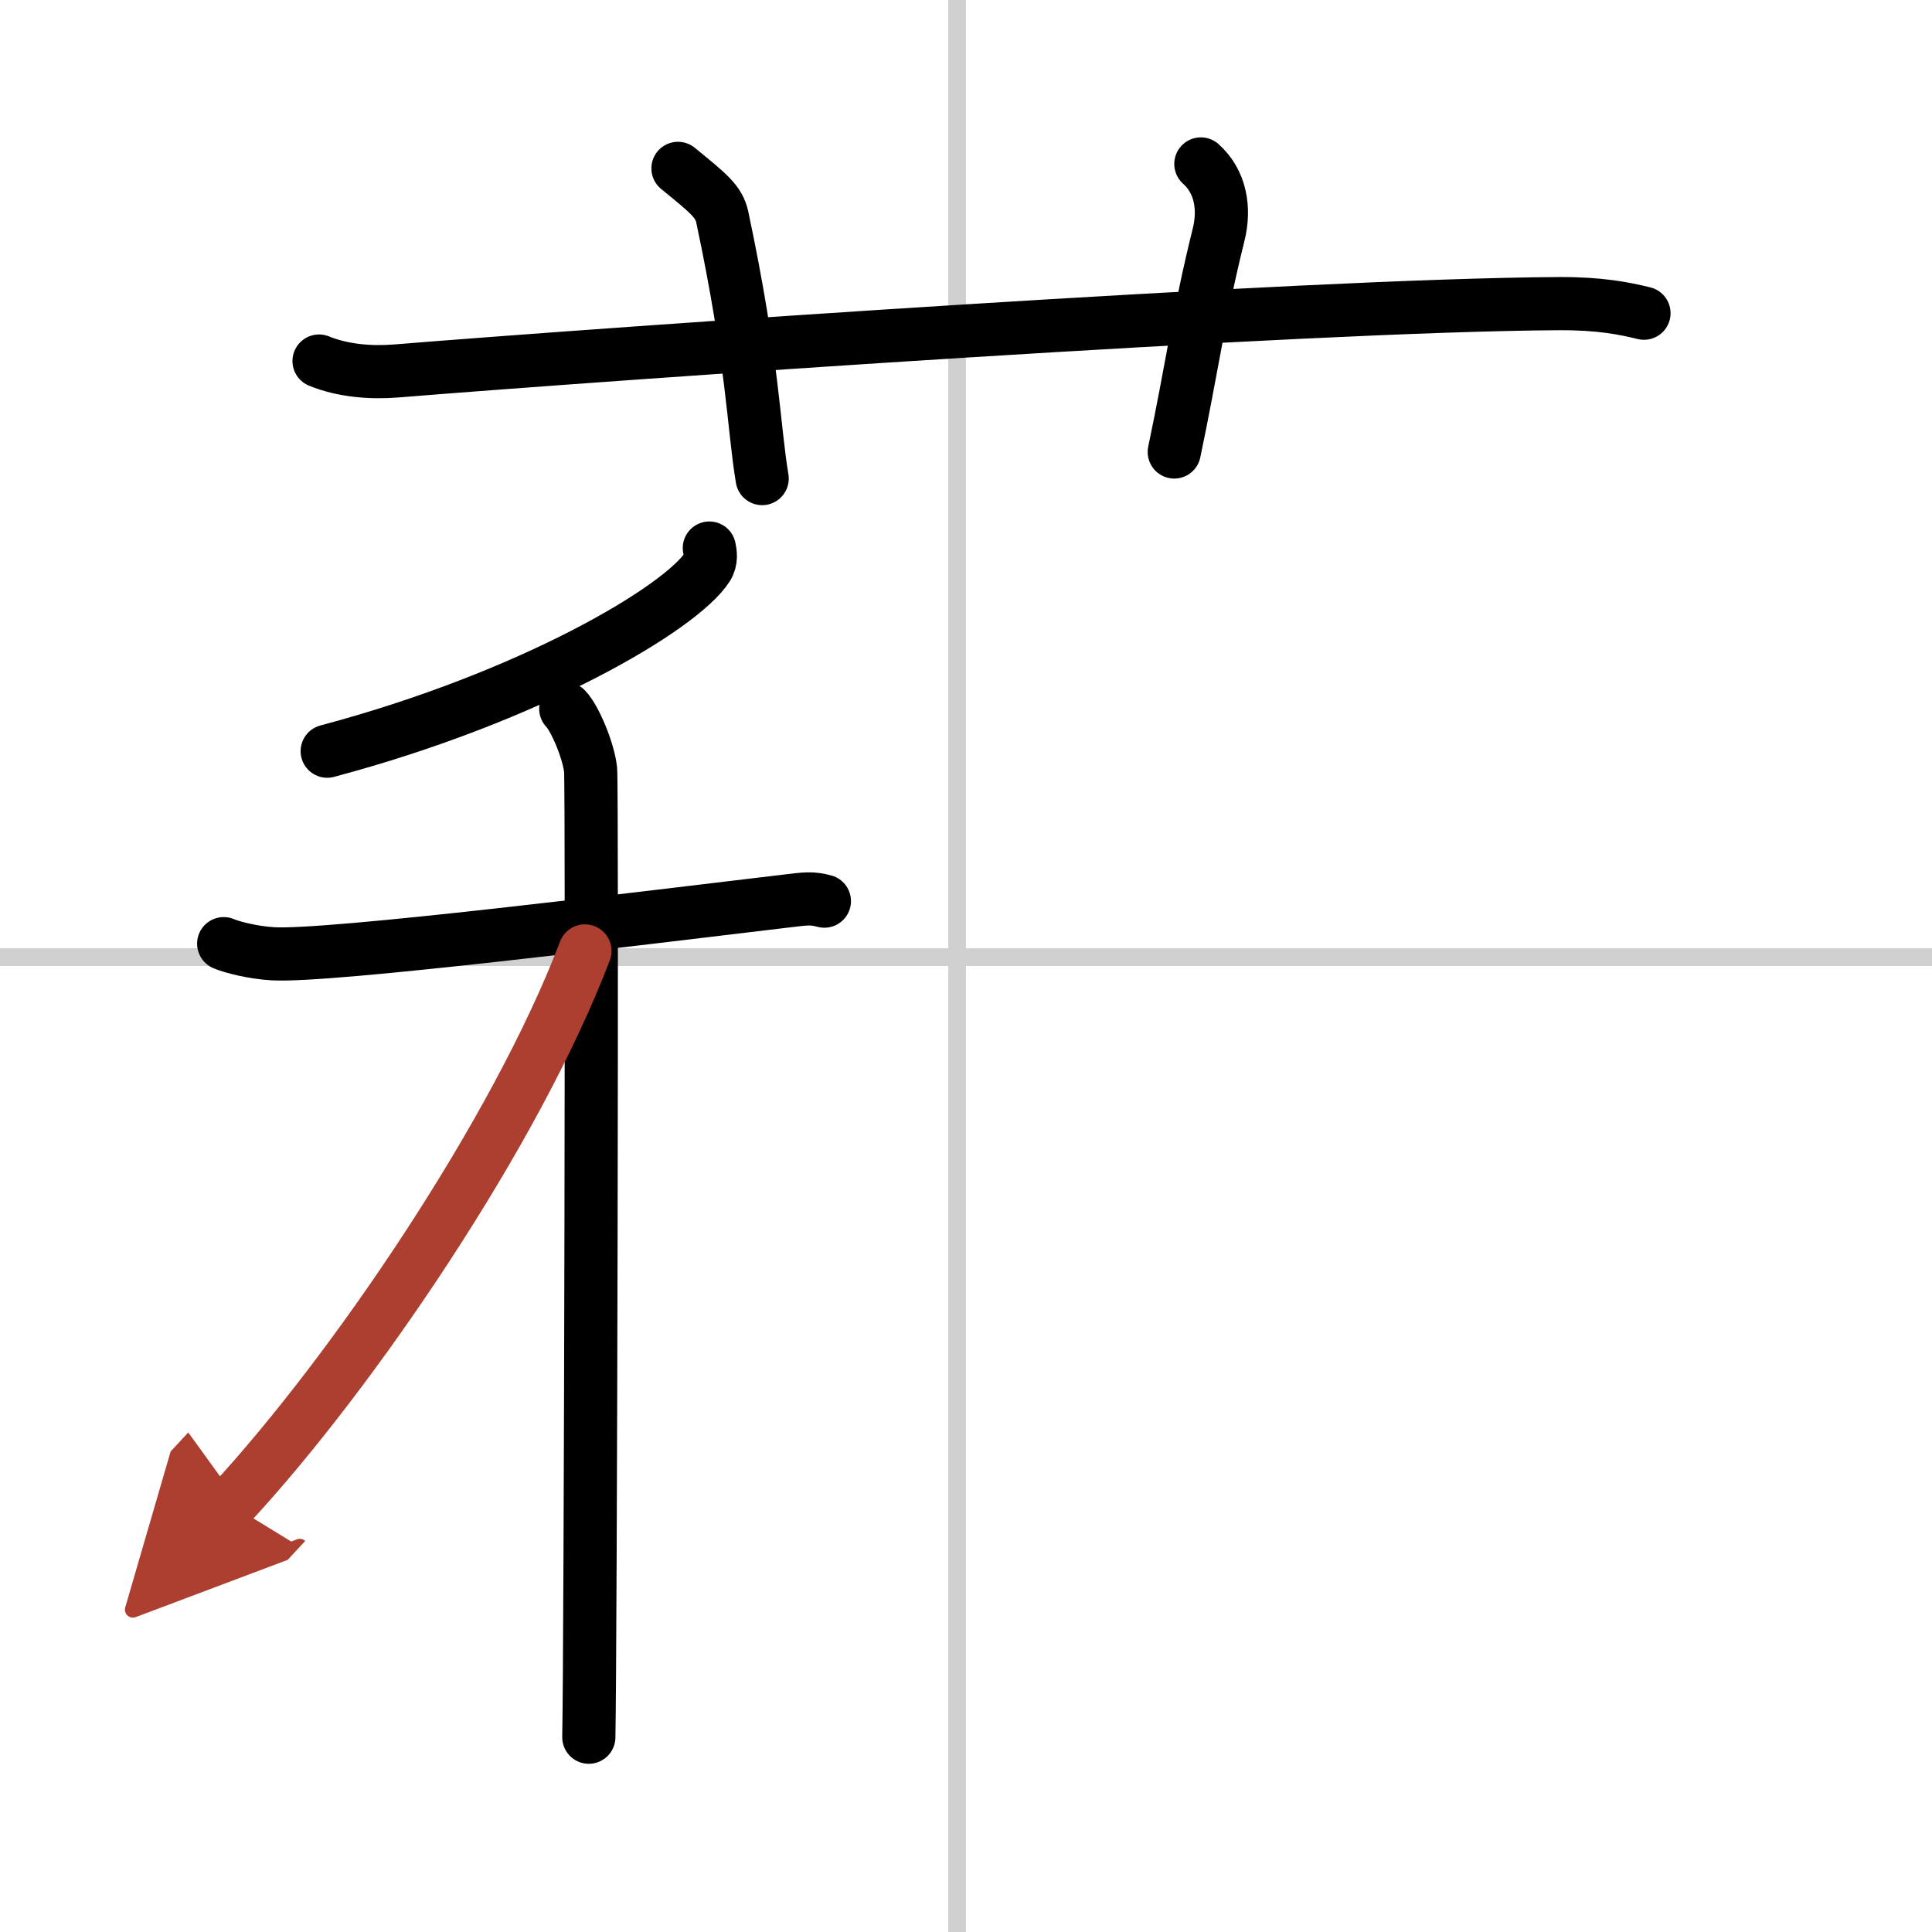 <svg width="400" height="400" viewBox="0 0 109 109" xmlns="http://www.w3.org/2000/svg"><defs><marker id="a" markerWidth="4" orient="auto" refX="1" refY="5" viewBox="0 0 10 10"><polyline points="0 0 10 5 0 10 1 5" fill="#ad3f31" stroke="#ad3f31"/></marker></defs><g fill="none" stroke="#000" stroke-linecap="round" stroke-linejoin="round" stroke-width="3"><rect width="100%" height="100%" fill="#fff" stroke="#fff"/><line x1="54" x2="54" y2="109" stroke="#d0d0d0" stroke-width="1"/><line x2="109" y1="54" y2="54" stroke="#d0d0d0" stroke-width="1"/><path d="m18 20.37c1.37 0.56 2.96 0.67 4.34 0.56 12.59-1.02 51.11-3.72 65.62-3.8 2.28-0.01 3.65 0.26 4.79 0.54"/><path d="M38.25,9.5c1.75,1.43,2.31,1.87,2.5,2.75C42.5,20.5,42.5,24,43,27"/><path d="m67.75 9.25c1.12 1 1.37 2.52 1 4-1.12 4.5-1.5 7.5-2.5 12.25"/><path d="m40.02 30.92c0.06 0.27 0.13 0.7-0.12 1.08-1.47 2.29-9.9 7.31-21.44 10.38"/><path d="M12.62,53.24c0.44,0.19,1.61,0.5,2.77,0.57C18.6,54,36.3,51.79,44.32,50.84c1.16-0.14,1.46-0.19,2.19,0"/><path d="m31.92 39.99c0.52 0.53 1.29 2.38 1.4 3.44 0.1 1.06 0 49.82-0.1 54.58"/><path d="m33 53.65c-3.89 10.23-13.13 23.8-20 31.22" marker-end="url(#a)" stroke="#ad3f31"/></g></svg>

